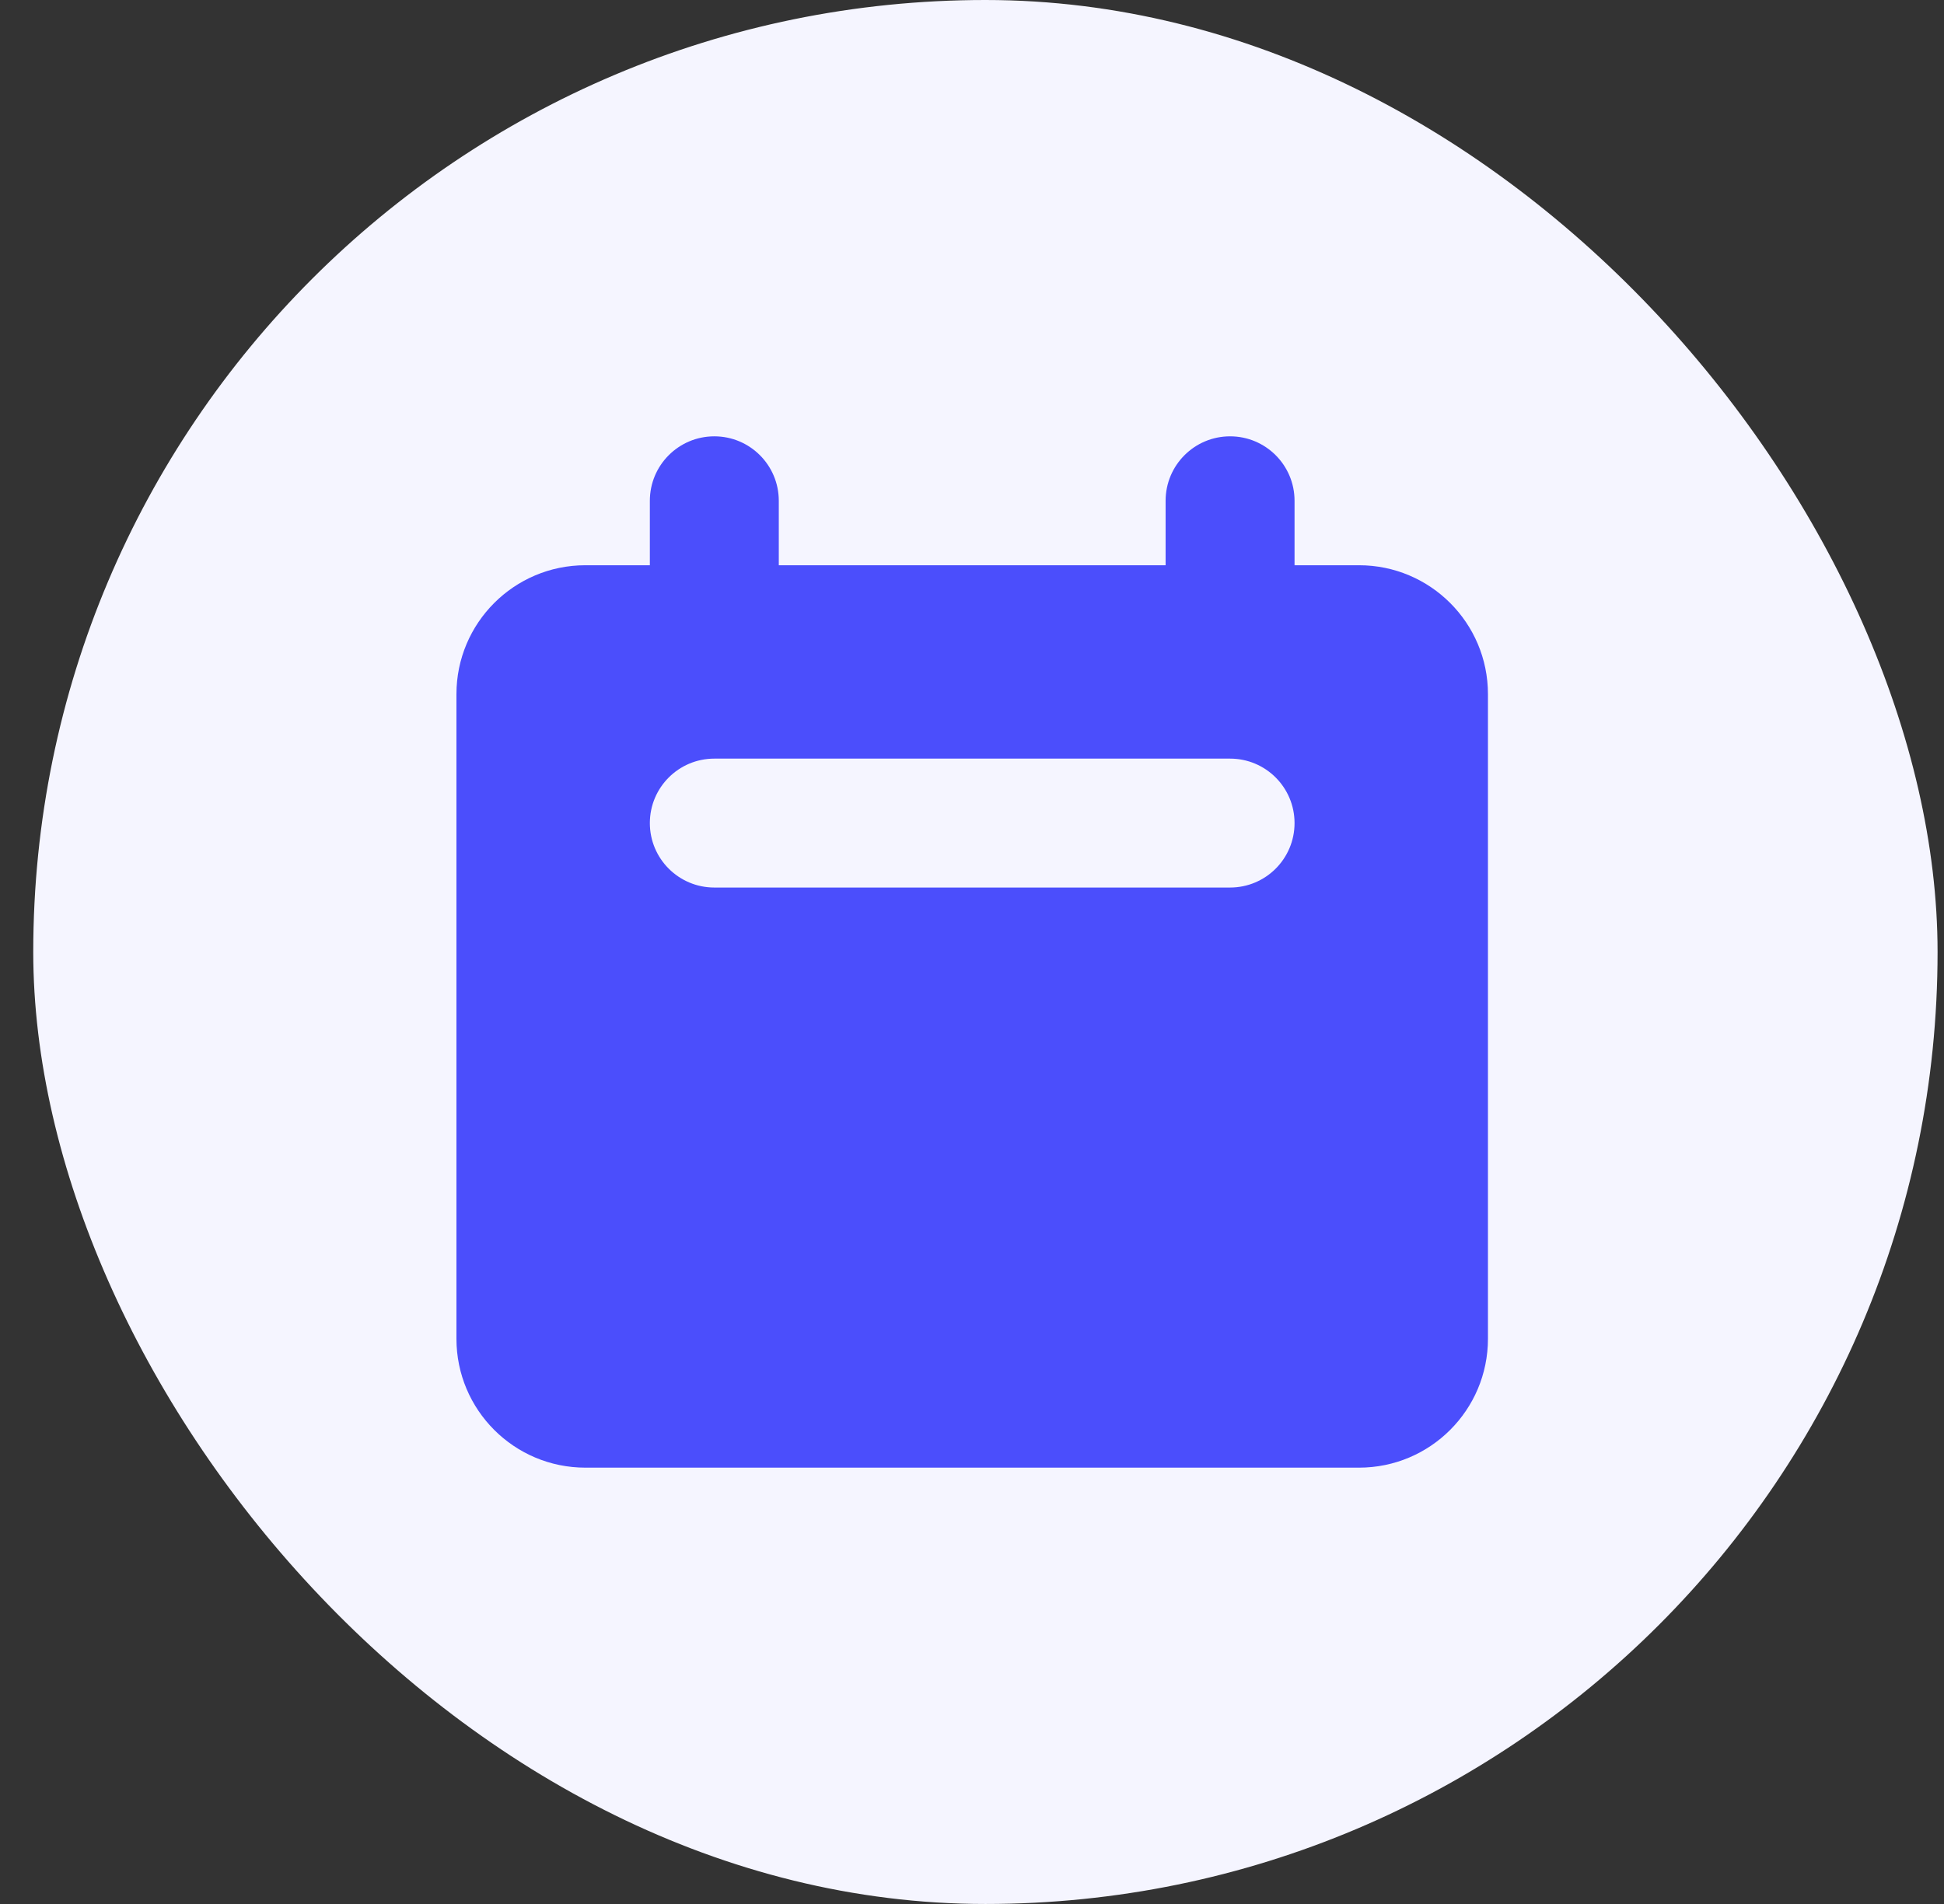 <svg width="49" height="48" viewBox="0 0 49 48" fill="none" xmlns="http://www.w3.org/2000/svg">
<rect x="0" y="0" width="49" height="48" fill="#333333" stroke="none"/>
<rect x="0.838" width="48" height="48" rx="24" fill="#F5F5FF"/>
<path fill-rule="evenodd" clip-rule="evenodd" d="M18.005 11C17.108 11 16.38 11.727 16.38 12.625V14.25H14.755C12.96 14.25 11.505 15.705 11.505 17.5V33.75C11.505 35.545 12.96 37 14.755 37H34.255C36.05 37 37.505 35.545 37.505 33.75V17.5C37.505 15.705 36.05 14.25 34.255 14.25H32.63V12.625C32.63 11.727 31.903 11 31.005 11C30.108 11 29.38 11.727 29.38 12.625V14.25H19.63V12.625C19.63 11.727 18.903 11 18.005 11ZM18.005 19.125C17.108 19.125 16.38 19.852 16.38 20.75C16.38 21.648 17.108 22.375 18.005 22.375H31.005C31.903 22.375 32.63 21.648 32.63 20.75C32.63 19.852 31.903 19.125 31.005 19.125H18.005Z" fill="#4B4EFC"/>
</svg>
